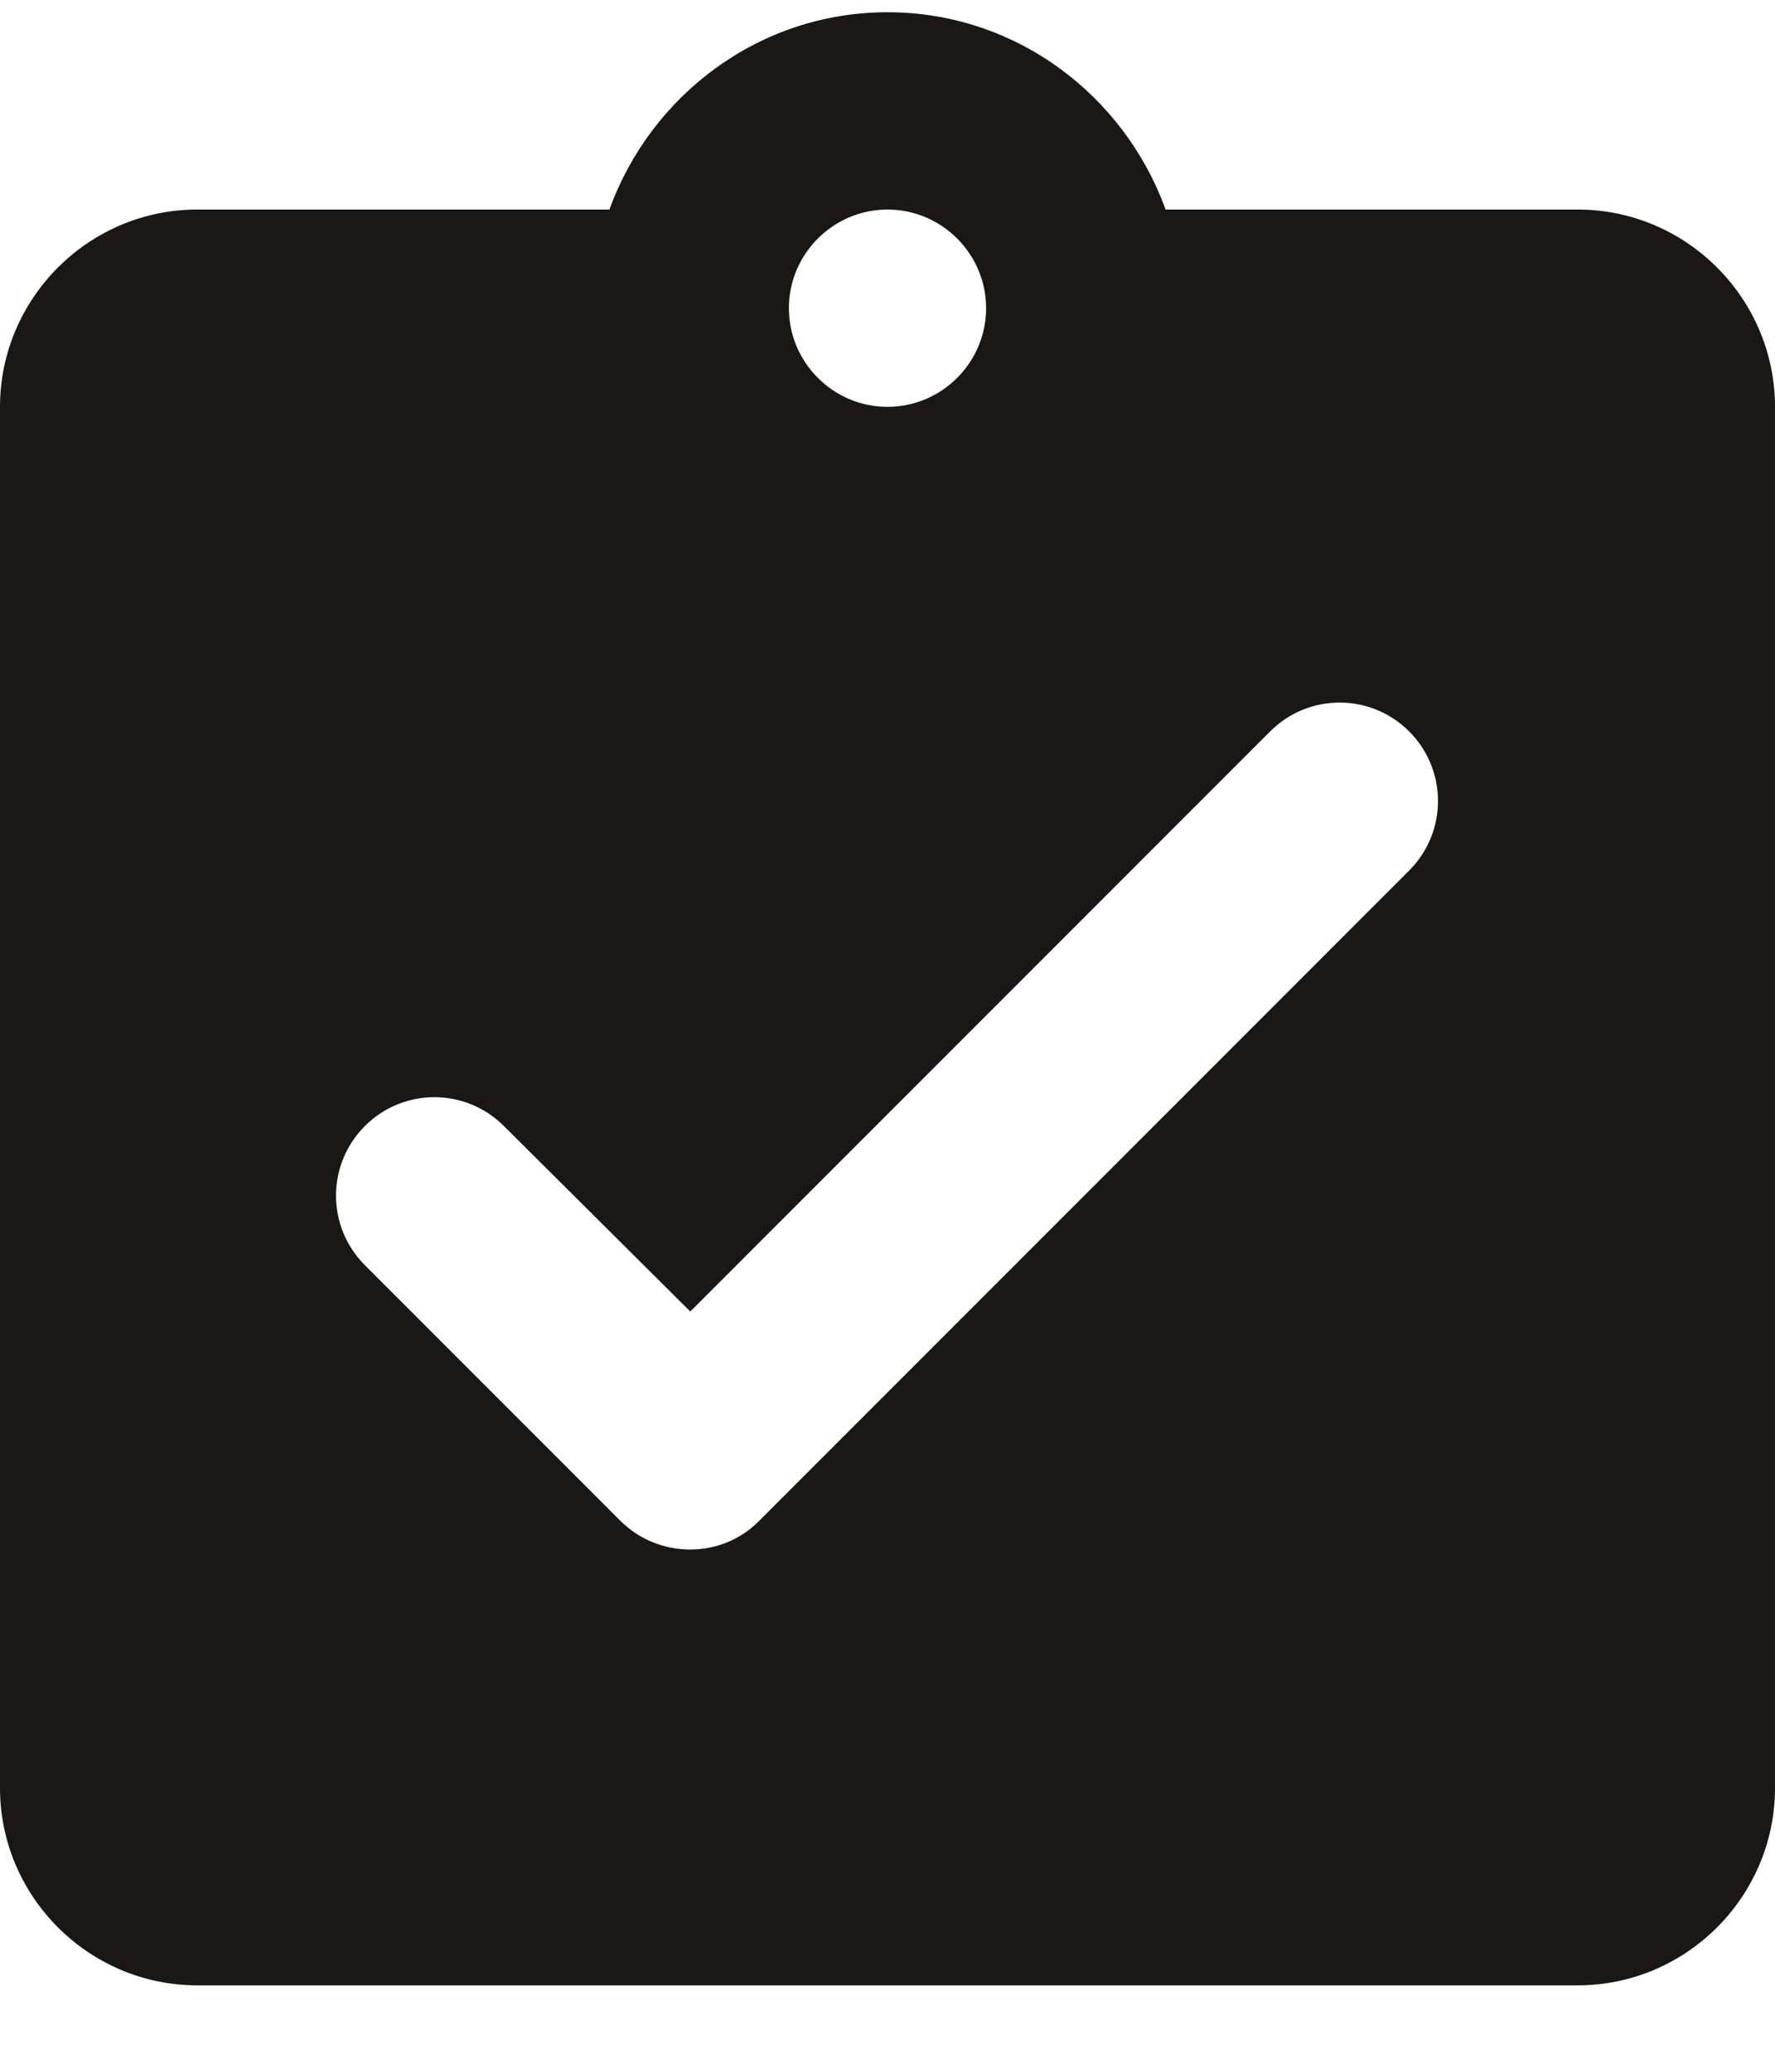 <?xml version="1.0" encoding="UTF-8"?>
<svg xmlns="http://www.w3.org/2000/svg" width="18" height="21" viewBox="0 0 18 21" fill="none">
  <path d="M16 2.124H11.82C11.4 0.964 10.3 0.124 9 0.124C7.7 0.124 6.6 0.964 6.18 2.124H2C0.9 2.124 0 3.024 0 4.124V18.124C0 19.224 0.9 20.124 2 20.124H16C17.1 20.124 18 19.224 18 18.124V4.124C18 3.024 17.1 2.124 16 2.124ZM9 2.124C9.55 2.124 10 2.574 10 3.124C10 3.674 9.55 4.124 9 4.124C8.45 4.124 8 3.674 8 3.124C8 2.574 8.45 2.124 9 2.124ZM6.29 15.414L3.7 12.824C3.31 12.434 3.31 11.804 3.7 11.414C4.09 11.024 4.72 11.024 5.11 11.414L7 13.294L12.88 7.414C13.27 7.024 13.9 7.024 14.29 7.414C14.68 7.804 14.68 8.434 14.29 8.824L7.7 15.414C7.32 15.804 6.68 15.804 6.29 15.414Z" fill="#1C1717"></path>
</svg>
